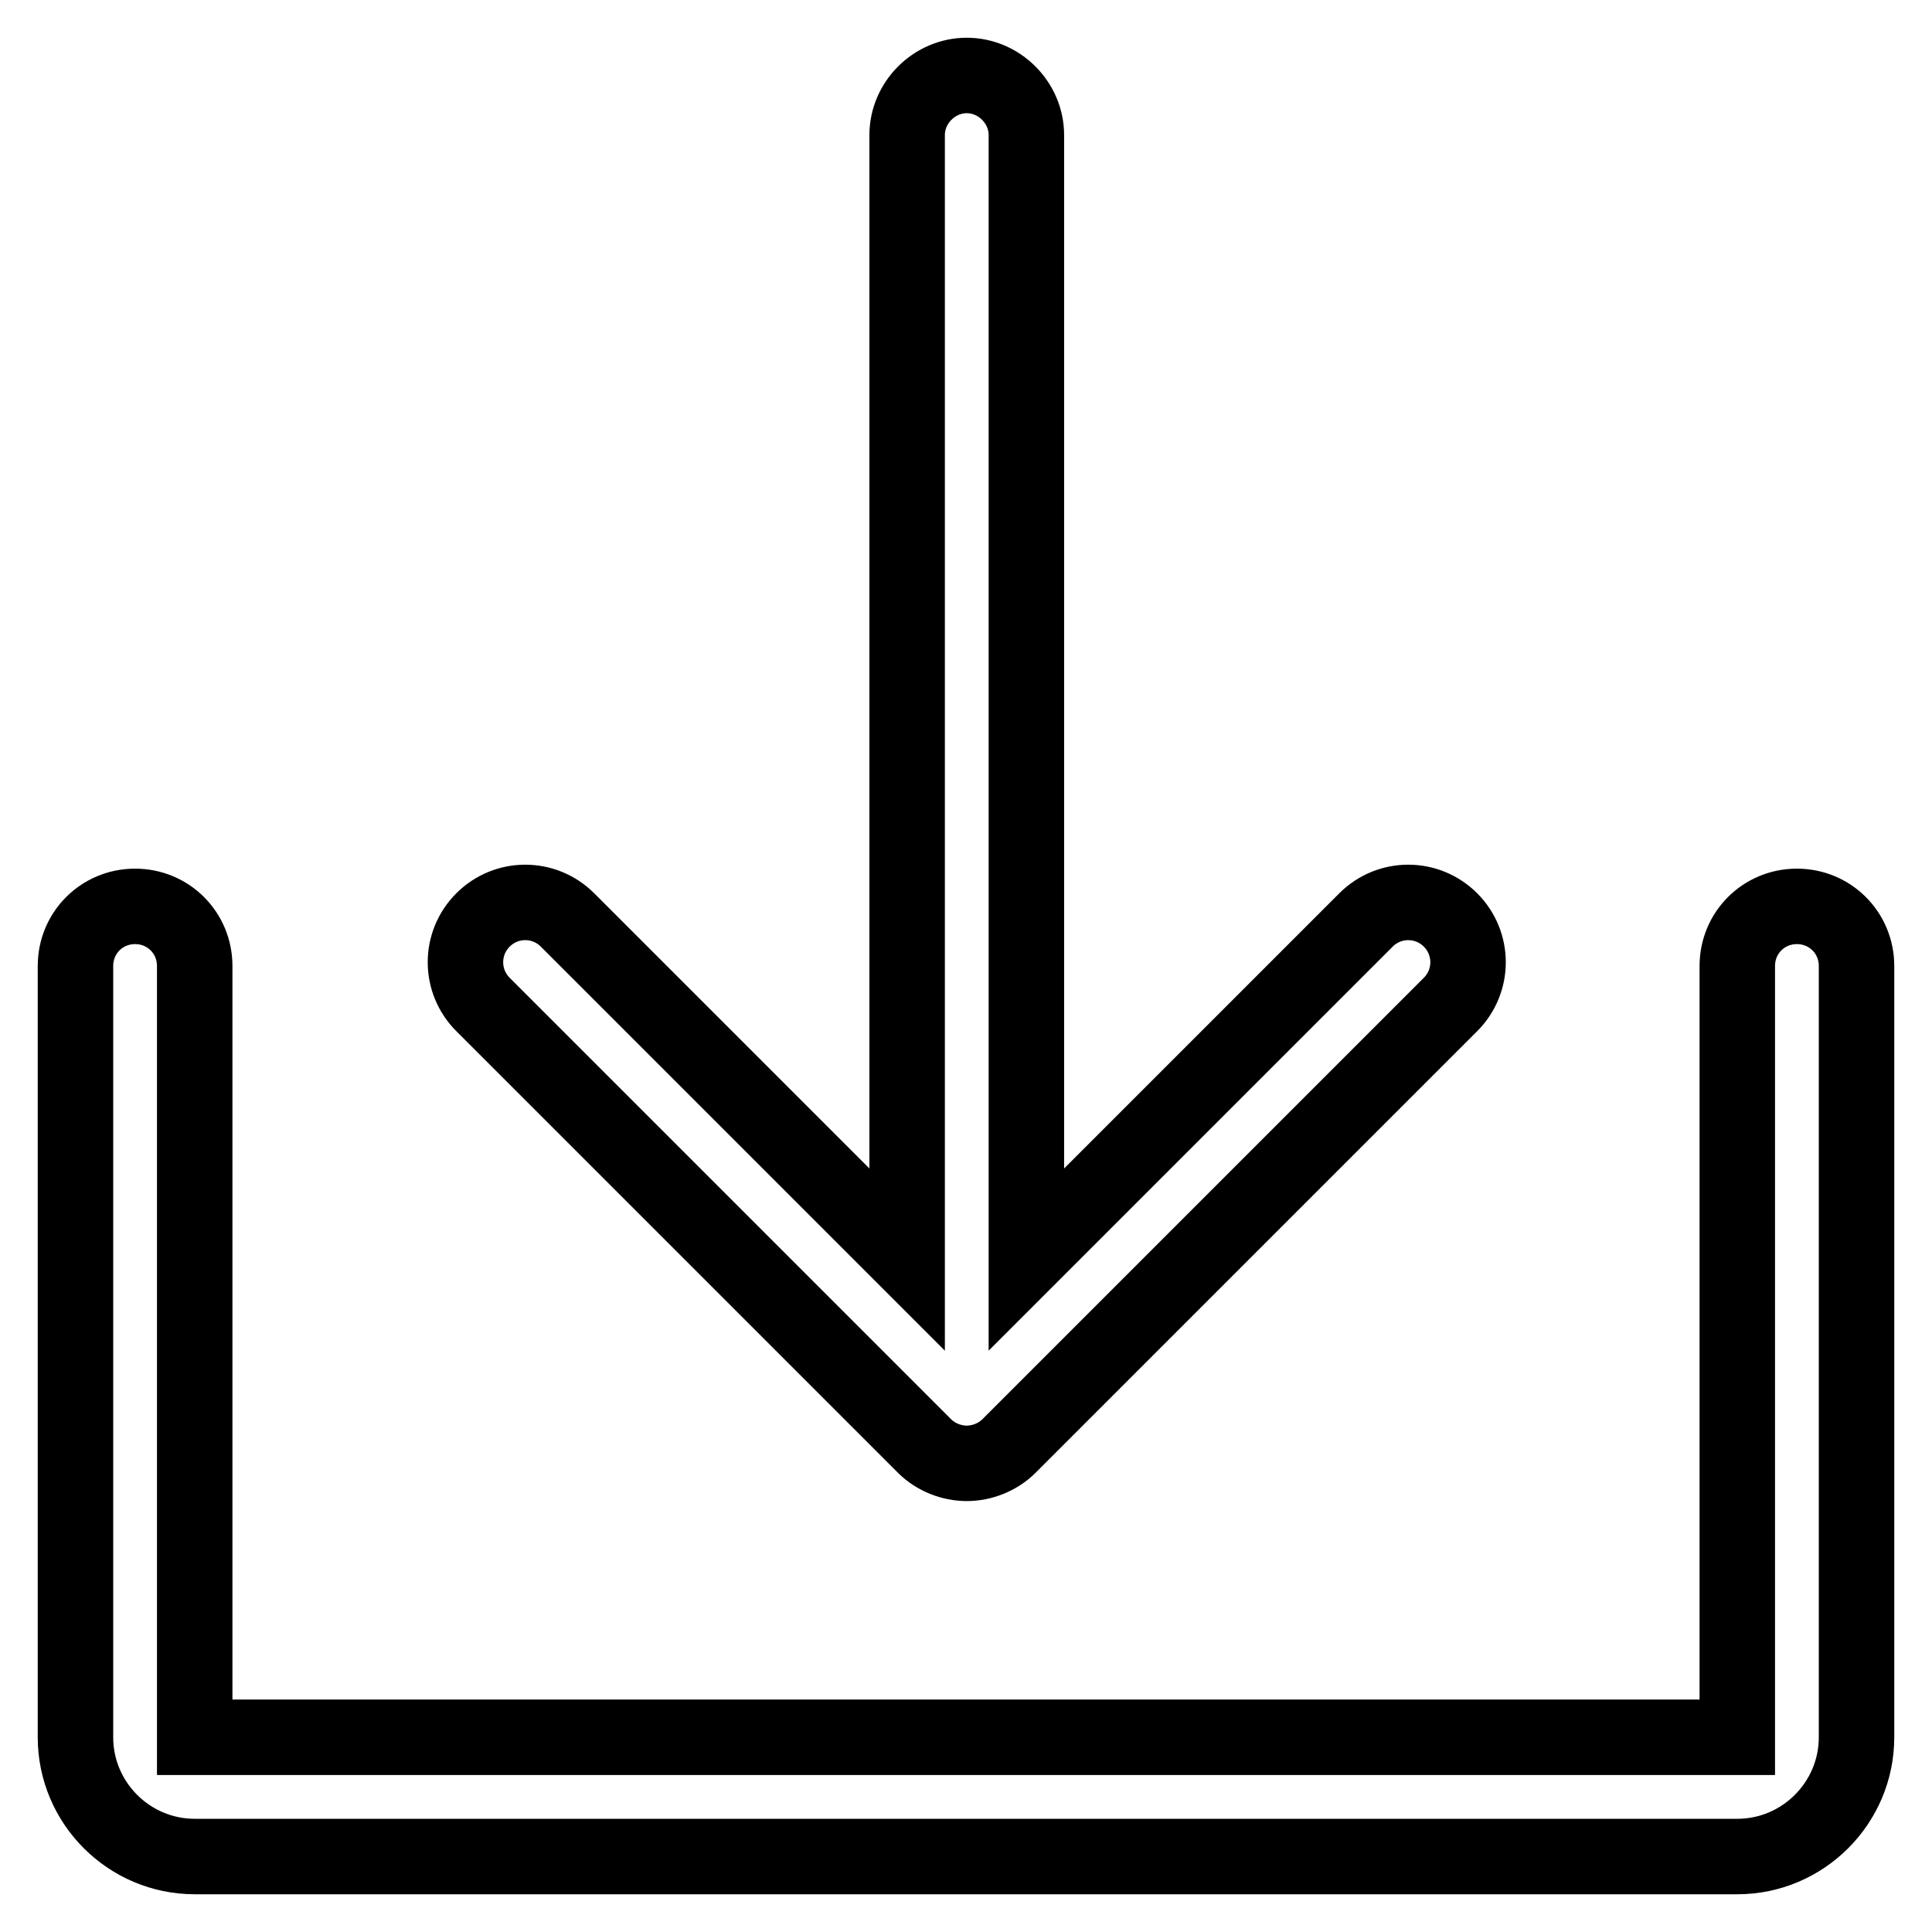 <?xml version="1.0" encoding="utf-8"?>
<!-- Svg Vector Icons : http://www.onlinewebfonts.com/icon -->
<!DOCTYPE svg PUBLIC "-//W3C//DTD SVG 1.1//EN" "http://www.w3.org/Graphics/SVG/1.1/DTD/svg11.dtd">
<svg version="1.1" xmlns="http://www.w3.org/2000/svg" xmlns:xlink="http://www.w3.org/1999/xlink" x="0px" y="0px" viewBox="0 0 256 256" enable-background="new 0 0 256 256" xml:space="preserve">
<g> <path stroke-width="10" fill-opacity="0" stroke="#000000"  d="M238.1,120.1c-4.4,0-7.9,3.5-7.9,7.9v102.2c0,0,0,0,0,0H25.8c0,0,0,0,0,0V128c0-4.4-3.5-7.9-7.9-7.9 S10,123.6,10,128v102.2c0,8.7,7.1,15.8,15.8,15.8h204.4c8.7,0,15.8-7.1,15.8-15.8V128C246,123.6,242.5,120.1,238.1,120.1z  M122.3,191.4l0.2,0.2c1.5,1.5,3.6,2.3,5.6,2.3c2,0,4.1-0.8,5.6-2.3l0.2-0.2l58.3-58.3c3.1-3.1,3.1-8.1,0-11.2 c-3.1-3.1-8.1-3.1-11.2,0l-45,45v-149c0-4.3-3.6-7.9-7.9-7.9c-4.3,0-7.9,3.6-7.9,7.9v149l-45-45c-3.1-3.1-8.1-3.1-11.2,0 c-3.1,3.1-3.1,8.1,0,11.2L122.3,191.4z"/></g>
</svg>